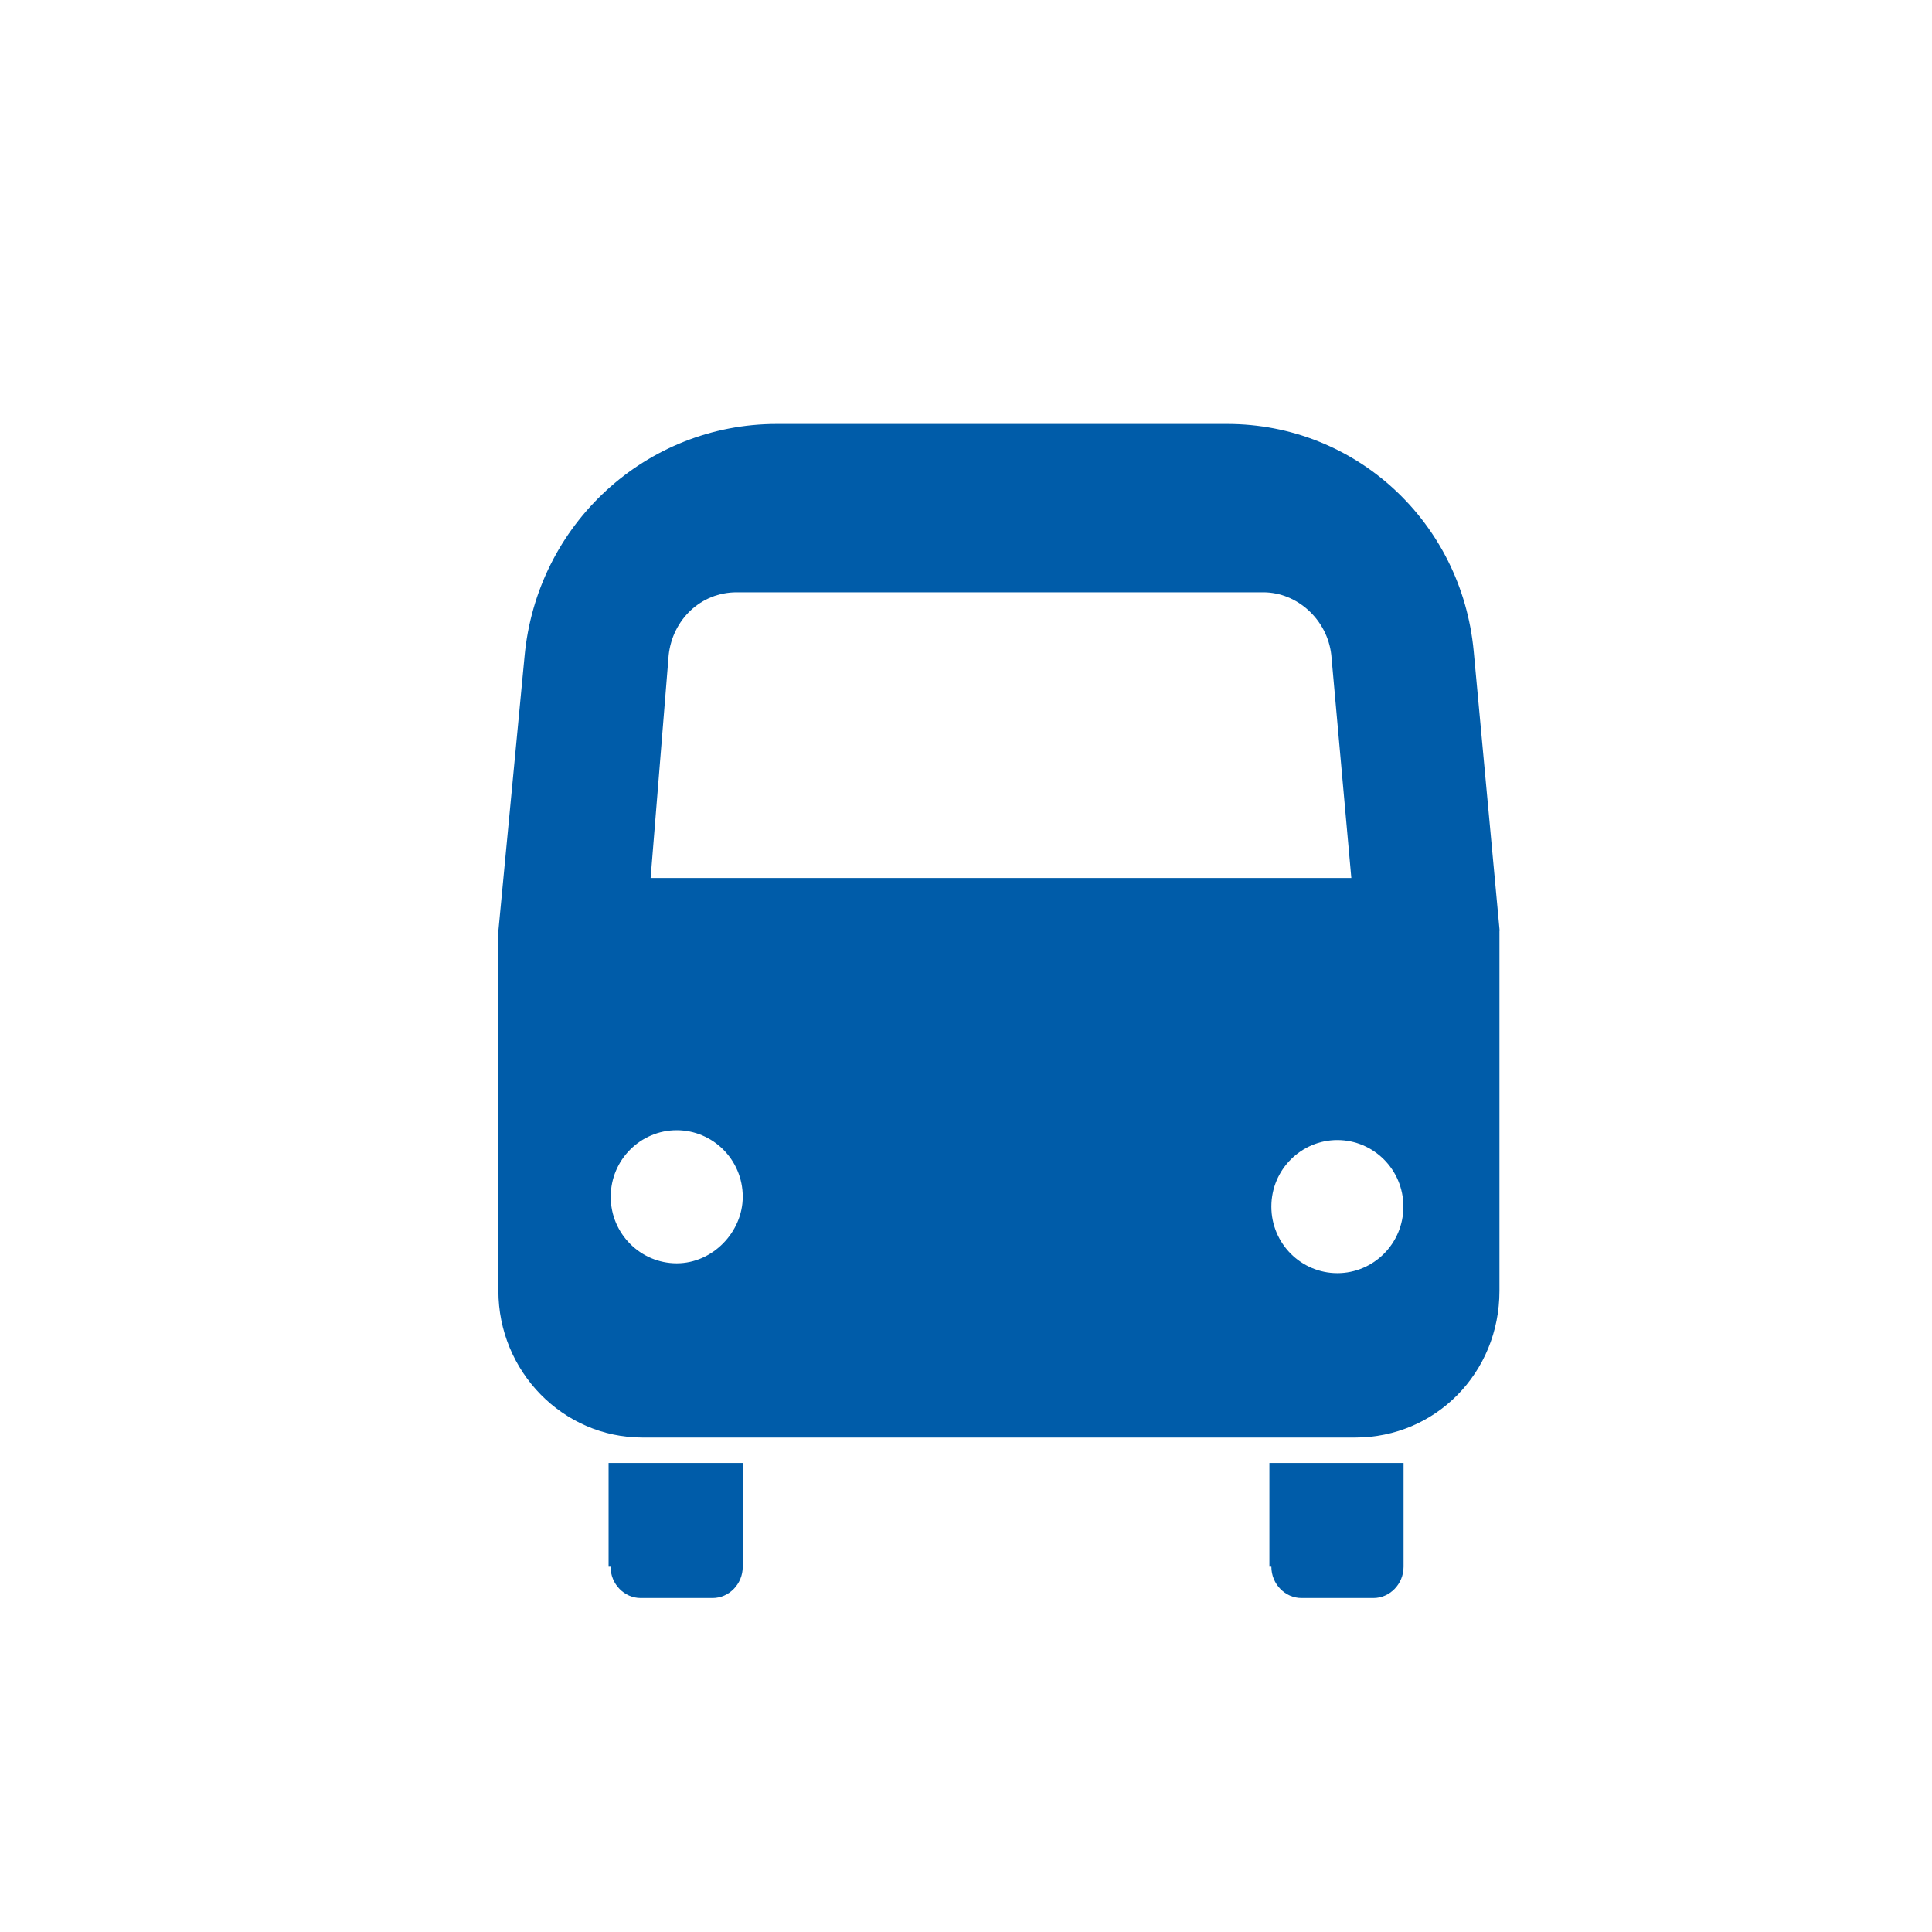 <?xml version="1.0" encoding="utf-8"?>
<!-- Generator: Adobe Illustrator 25.3.1, SVG Export Plug-In . SVG Version: 6.00 Build 0)  -->
<svg version="1.1" id="Layer_1" xmlns="http://www.w3.org/2000/svg" xmlns:xlink="http://www.w3.org/1999/xlink" x="0px" y="0px"
	 viewBox="0 0 1080 1080" style="enable-background:new 0 0 1080 1080;" xml:space="preserve">
<style type="text/css">
	.st0{fill:#005CA9;}
</style>
<g>
	<path class="st0" d="M747.6,711.7c-20.1,0-36.9-16.4-36.9-37.2s16.8-37.2,36.9-37.2c20.1,0,36.9,16.4,36.9,37.2
		S767.7,711.7,747.6,711.7 M378.3,706.2c-20.1,0-36.9-16.4-36.9-37.2s16.8-37.2,36.9-37.2s36.9,16.4,36.9,37.2
		C415.2,688.7,398.4,706.2,378.3,706.2 M373.8,366.1c2.2-19.7,17.9-35,38-35h294.4c19,0,35.8,15.3,38,35l11.2,124.7H363.7
		L373.8,366.1z M838.3,520.3l-14.5-156.4C817,291.7,757.7,237,686,237H434.2c-72.8,0-134.3,55.8-141,130.2l-14.6,153.1v7.7v193.6
		c0,44.8,35.8,82,80.6,82h398.4c44.8,0,80.6-36.1,80.6-82V527.9V520.3z"/>
	<path class="st0" d="M341.3,875.8c0,9.8,7.8,17.5,16.8,17.5h40.3c9,0,16.8-7.7,16.8-17.5v-58h-75v58H341.3z"/>
	<path class="st0" d="M710.7,875.8c0,9.8,7.8,17.5,16.8,17.5h40.3c9,0,16.8-7.7,16.8-17.5v-58h-75v58H710.7z"/>
</g>
</svg>
